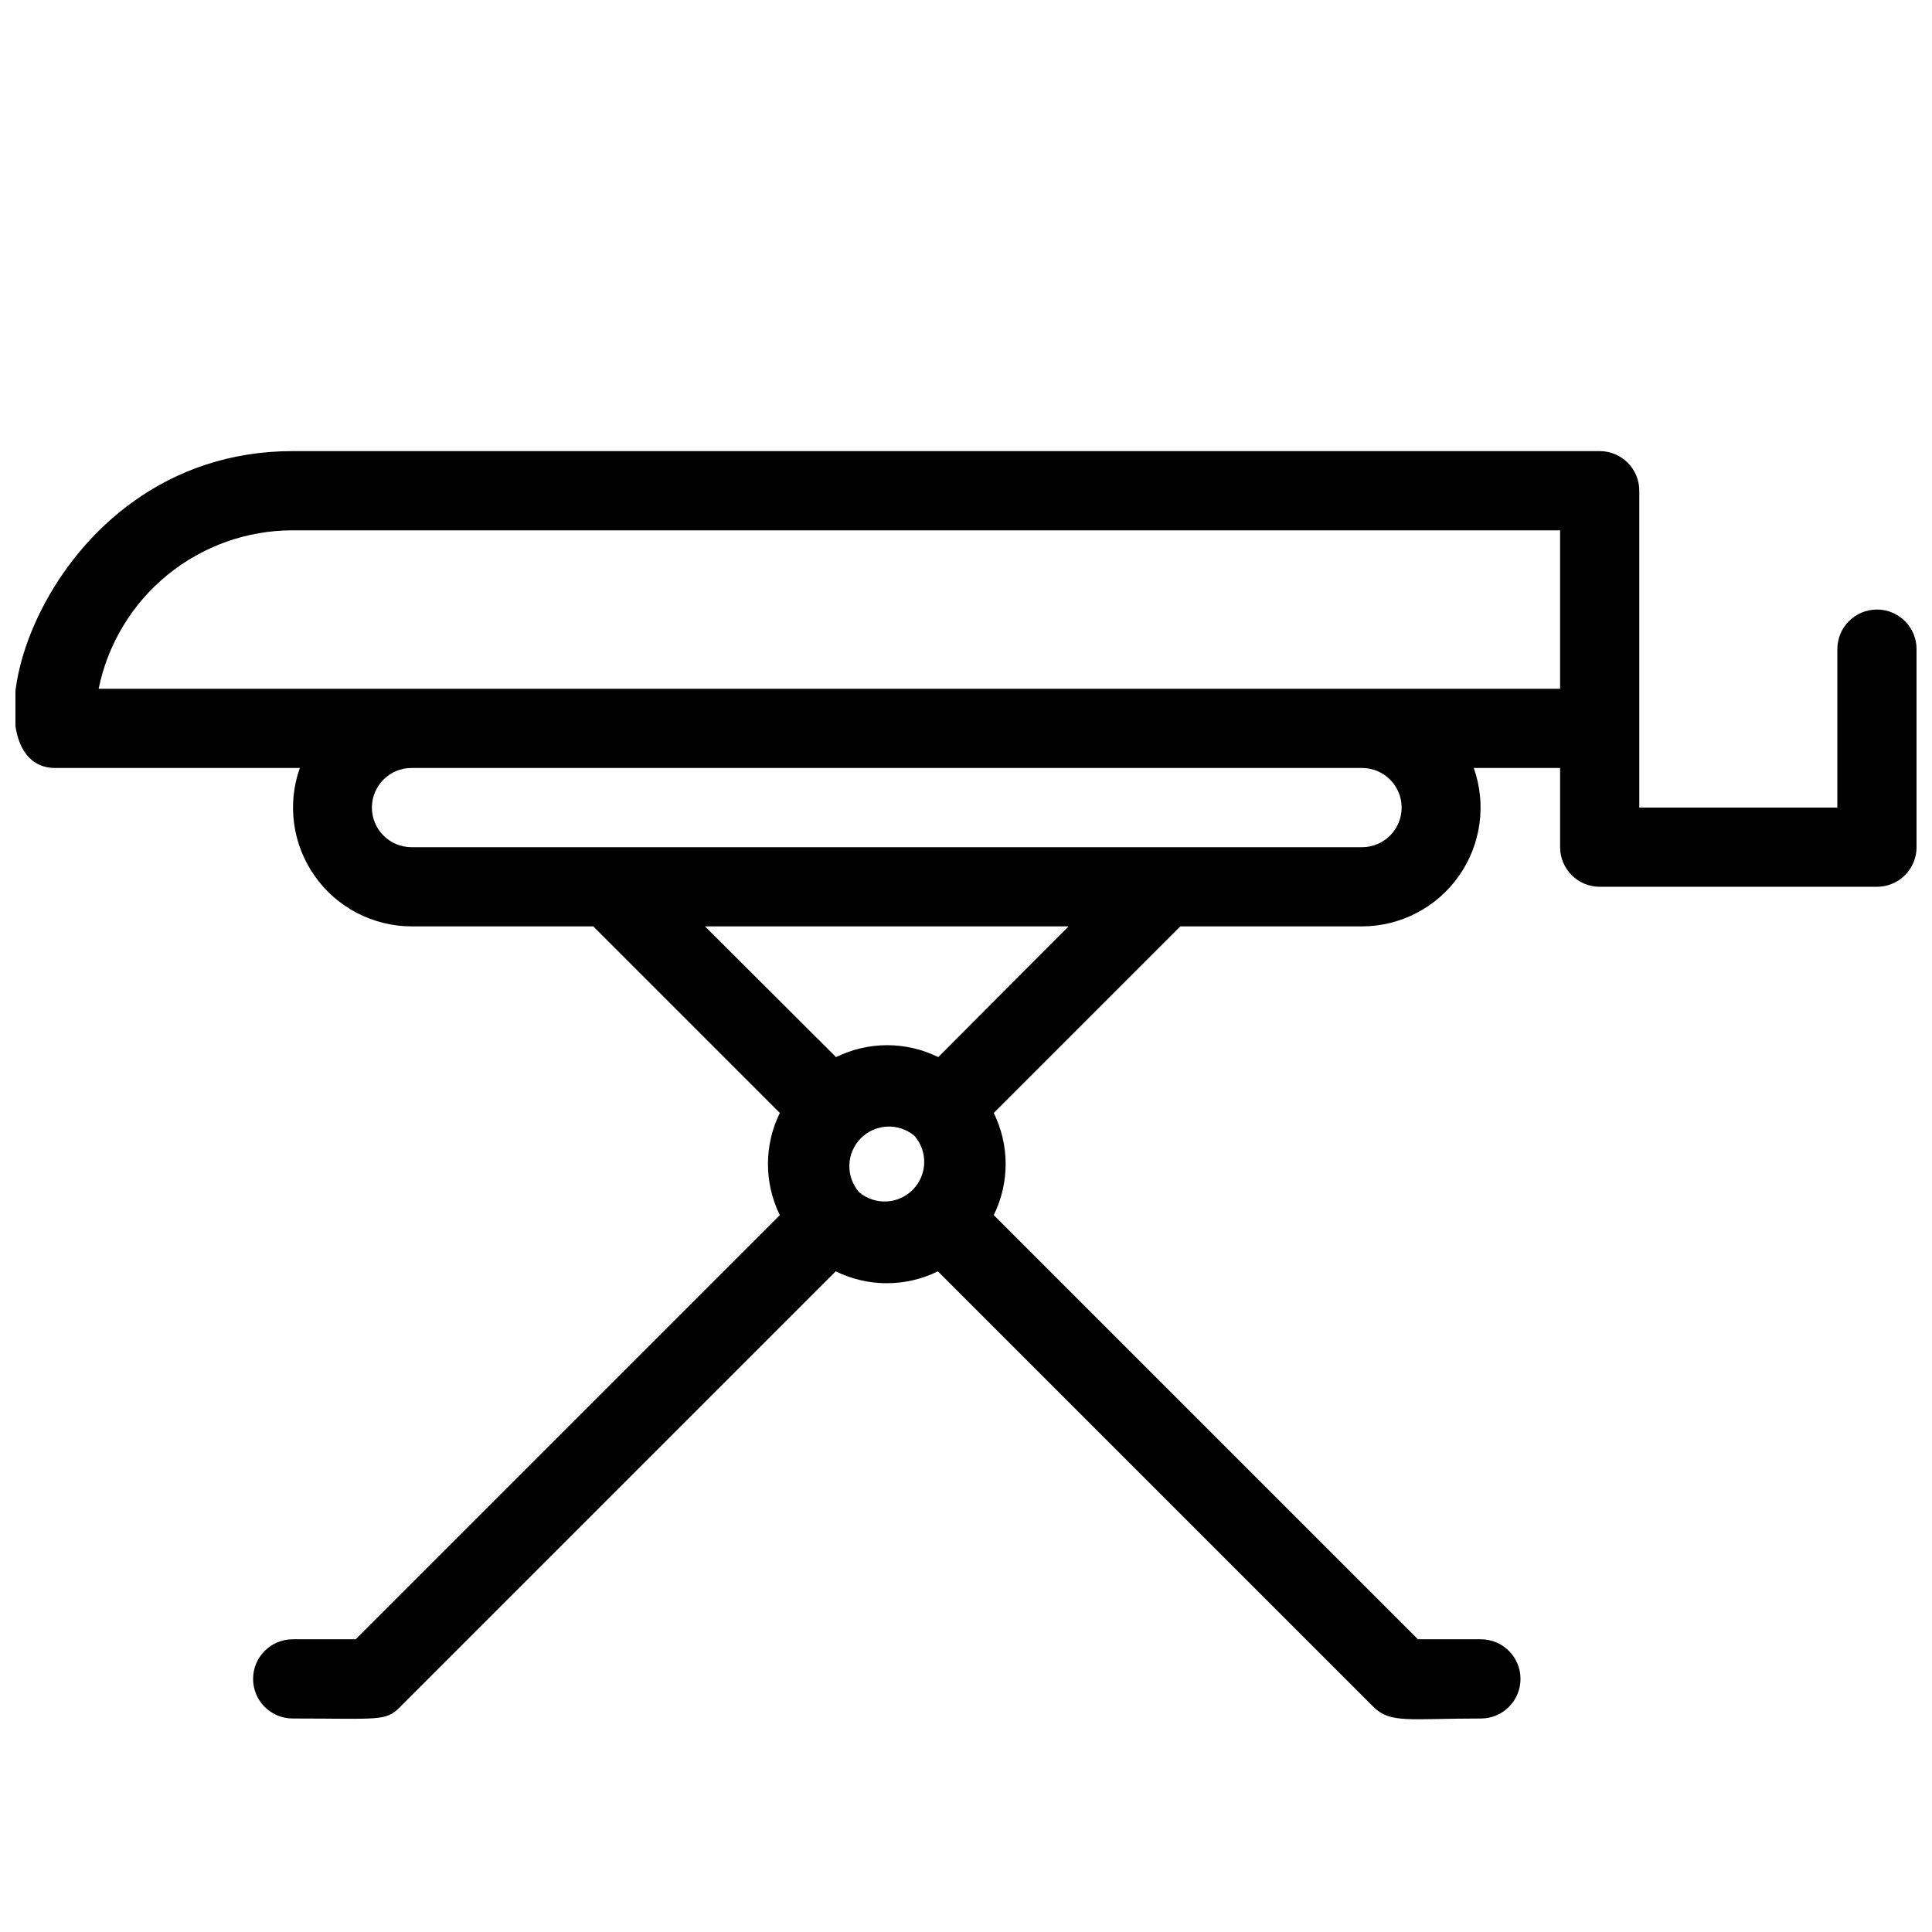 <?xml version="1.0" encoding="UTF-8"?>
<!-- Uploaded to: SVG Repo, www.svgrepo.com, Generator: SVG Repo Mixer Tools -->
<svg width="800px" height="800px" version="1.1" viewBox="144 144 512 512" xmlns="http://www.w3.org/2000/svg">
 <defs>
  <clipPath id="a">
   <path d="m148.09 263h503.81v337h-503.81z"/>
  </clipPath>
 </defs>
 <g clip-path="url(#a)">
  <path d="m630.91 316.03v41.984h-52.48v-83.969c0-2.785-1.105-5.453-3.074-7.422s-4.637-3.074-7.422-3.074h-346.37c-67.176 0-89.32 83.969-62.977 83.969h64.867c-3.402 9.621-1.93 20.297 3.949 28.637 5.883 8.344 15.441 13.316 25.648 13.348h48.176l49.438 49.438v-0.004c-4.203 8.539-4.203 18.543 0 27.082l-112.41 112.41h-16.688c-5.797 0-10.496 4.699-10.496 10.496s4.699 10.496 10.496 10.496c22.984 0 24.562 0.84 28.445-3.043l115.46-115.46h-0.004c8.539 4.203 18.543 4.203 27.082 0l115.46 115.46c4.512 4.41 9.238 3.043 28.445 3.043h-0.004c5.797 0 10.496-4.699 10.496-10.496s-4.699-10.496-10.496-10.496h-16.688l-112.41-112.41c4.203-8.539 4.203-18.543 0-27.082l49.434-49.434h48.176c10.207-0.031 19.77-5.004 25.648-13.348 5.883-8.34 7.356-19.016 3.953-28.637h22.879v20.992c0 2.781 1.105 5.453 3.074 7.422s4.641 3.074 7.422 3.074h73.473c2.785 0 5.453-1.105 7.422-3.074s3.074-4.641 3.074-7.422v-52.48c0-5.797-4.699-10.496-10.496-10.496s-10.496 4.699-10.496 10.496zm-409.34-31.488h335.87v41.984h-387.3c2.418-11.855 8.859-22.508 18.23-30.16 9.371-7.648 21.102-11.828 33.199-11.824zm150.09 175.39c-3.598-4.137-3.402-10.348 0.445-14.254 3.852-3.906 10.059-4.188 14.25-0.648 3.598 4.137 3.402 10.348-0.449 14.254s-10.059 4.188-14.246 0.648zm20.992-35.793v0.004c-8.539-4.207-18.543-4.207-27.082 0l-34.742-34.637h96.355zm112.3-55.625h-251.9c-5.797 0-10.496-4.699-10.496-10.496s4.699-10.496 10.496-10.496h251.9c5.797 0 10.496 4.699 10.496 10.496s-4.699 10.496-10.496 10.496z"/>
 </g>
</svg>